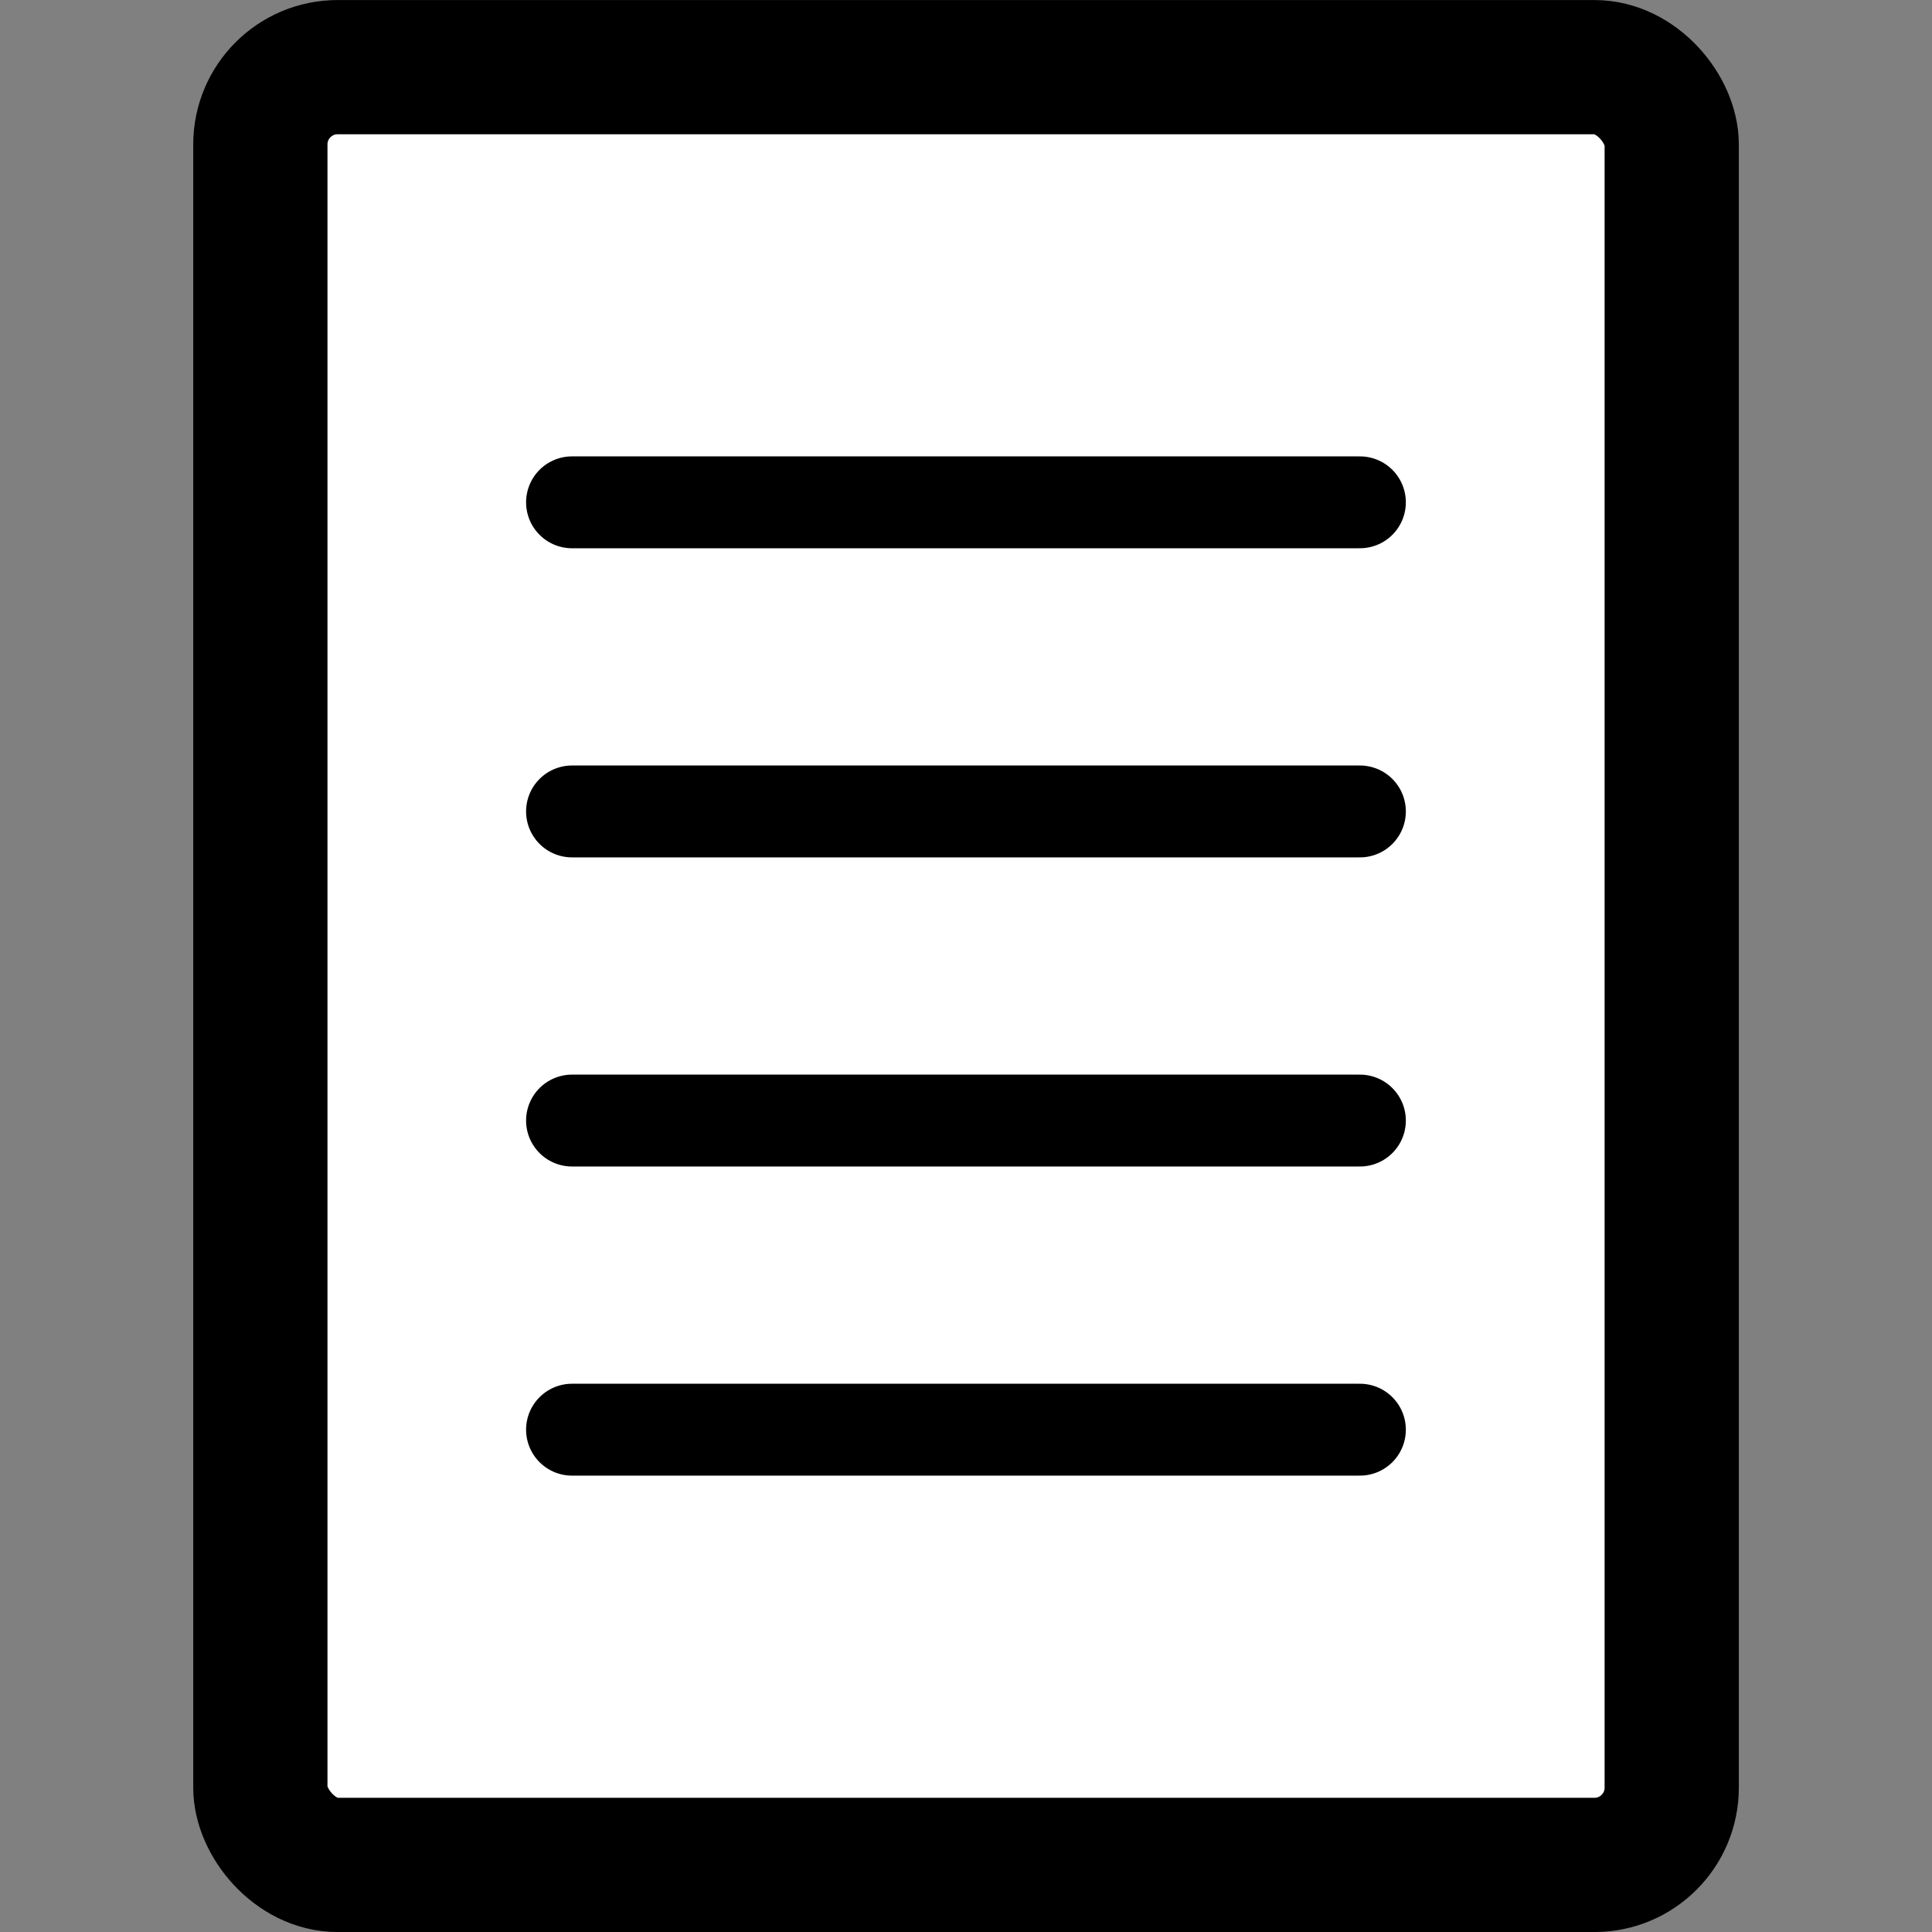 <?xml version="1.0" encoding="UTF-8" standalone="no"?>
<svg
    xmlns:inkscape="http://www.inkscape.org/namespaces/inkscape"
    xmlns:rdf="http://www.w3.org/1999/02/22-rdf-syntax-ns#"
    xmlns="http://www.w3.org/2000/svg"
    xmlns:xlink="http://www.w3.org/1999/xlink"
    xmlns:ns1="http://sozi.baierouge.fr"
    xmlns:cc="http://creativecommons.org/ns#"
    xmlns:dc="http://purl.org/dc/elements/1.1/"
    xmlns:sodipodi="http://sodipodi.sourceforge.net/DTD/sodipodi-0.dtd"
    id="svg2187"
    sodipodi:docname="page.svg"
    viewBox="0 0 25 25"
    version="1.0"
    inkscape:version="0.48.4 r9939"
  >
  <rect x="0" y="0" width="25" height="25" fill="#808080" stroke="none"/>
  <sodipodi:namedview
      id="namedview15"
      fit-margin-left="0"
      inkscape:zoom="16.663715"
      borderopacity="1"
      inkscape:current-layer="svg2187"
      inkscape:cx="2.6596124"
      inkscape:cy="15.819213"
      inkscape:window-maximized="1"
      showgrid="false"
      fit-margin-right="0"
      bordercolor="#666666"
      inkscape:window-x="-2"
      guidetolerance="10"
      objecttolerance="10"
      inkscape:window-y="-3"
      fit-margin-bottom="0"
      inkscape:window-width="1600"
      inkscape:pageopacity="0"
      inkscape:pageshadow="2"
      pagecolor="#ffffff"
      gridtolerance="10"
      inkscape:window-height="853"
      fit-margin-top="0"
  />
  <rect
      id="rect3040"
      style="stroke:#000000;stroke-width:1.737;fill:#ffffff"
      rx="1"
      ry="1"
      height="23.263"
      width="18.263"
      y=".869"
      x="3.369"
  />
  <path
      id="path3042"
      style="stroke:#000000;stroke-linecap:round;stroke-width:1.189;fill:none"
      inkscape:connector-curvature="0"
      d="m7.402 6.5h10.195"
  />
  <path
      id="path3044"
      d="m7.402 10.5h10.195"
      style="stroke:#000000;stroke-linecap:round;stroke-width:1.189;fill:none"
      inkscape:connector-curvature="0"
  />
  <path
      id="path3046"
      style="stroke:#000000;stroke-linecap:round;stroke-width:1.189;fill:none"
      inkscape:connector-curvature="0"
      d="m7.402 14.5h10.195"
  />
  <path
      id="path3048"
      d="m7.402 18.5h10.195"
      style="stroke:#000000;stroke-linecap:round;stroke-width:1.189;fill:none"
      inkscape:connector-curvature="0"
  />
</svg
>
